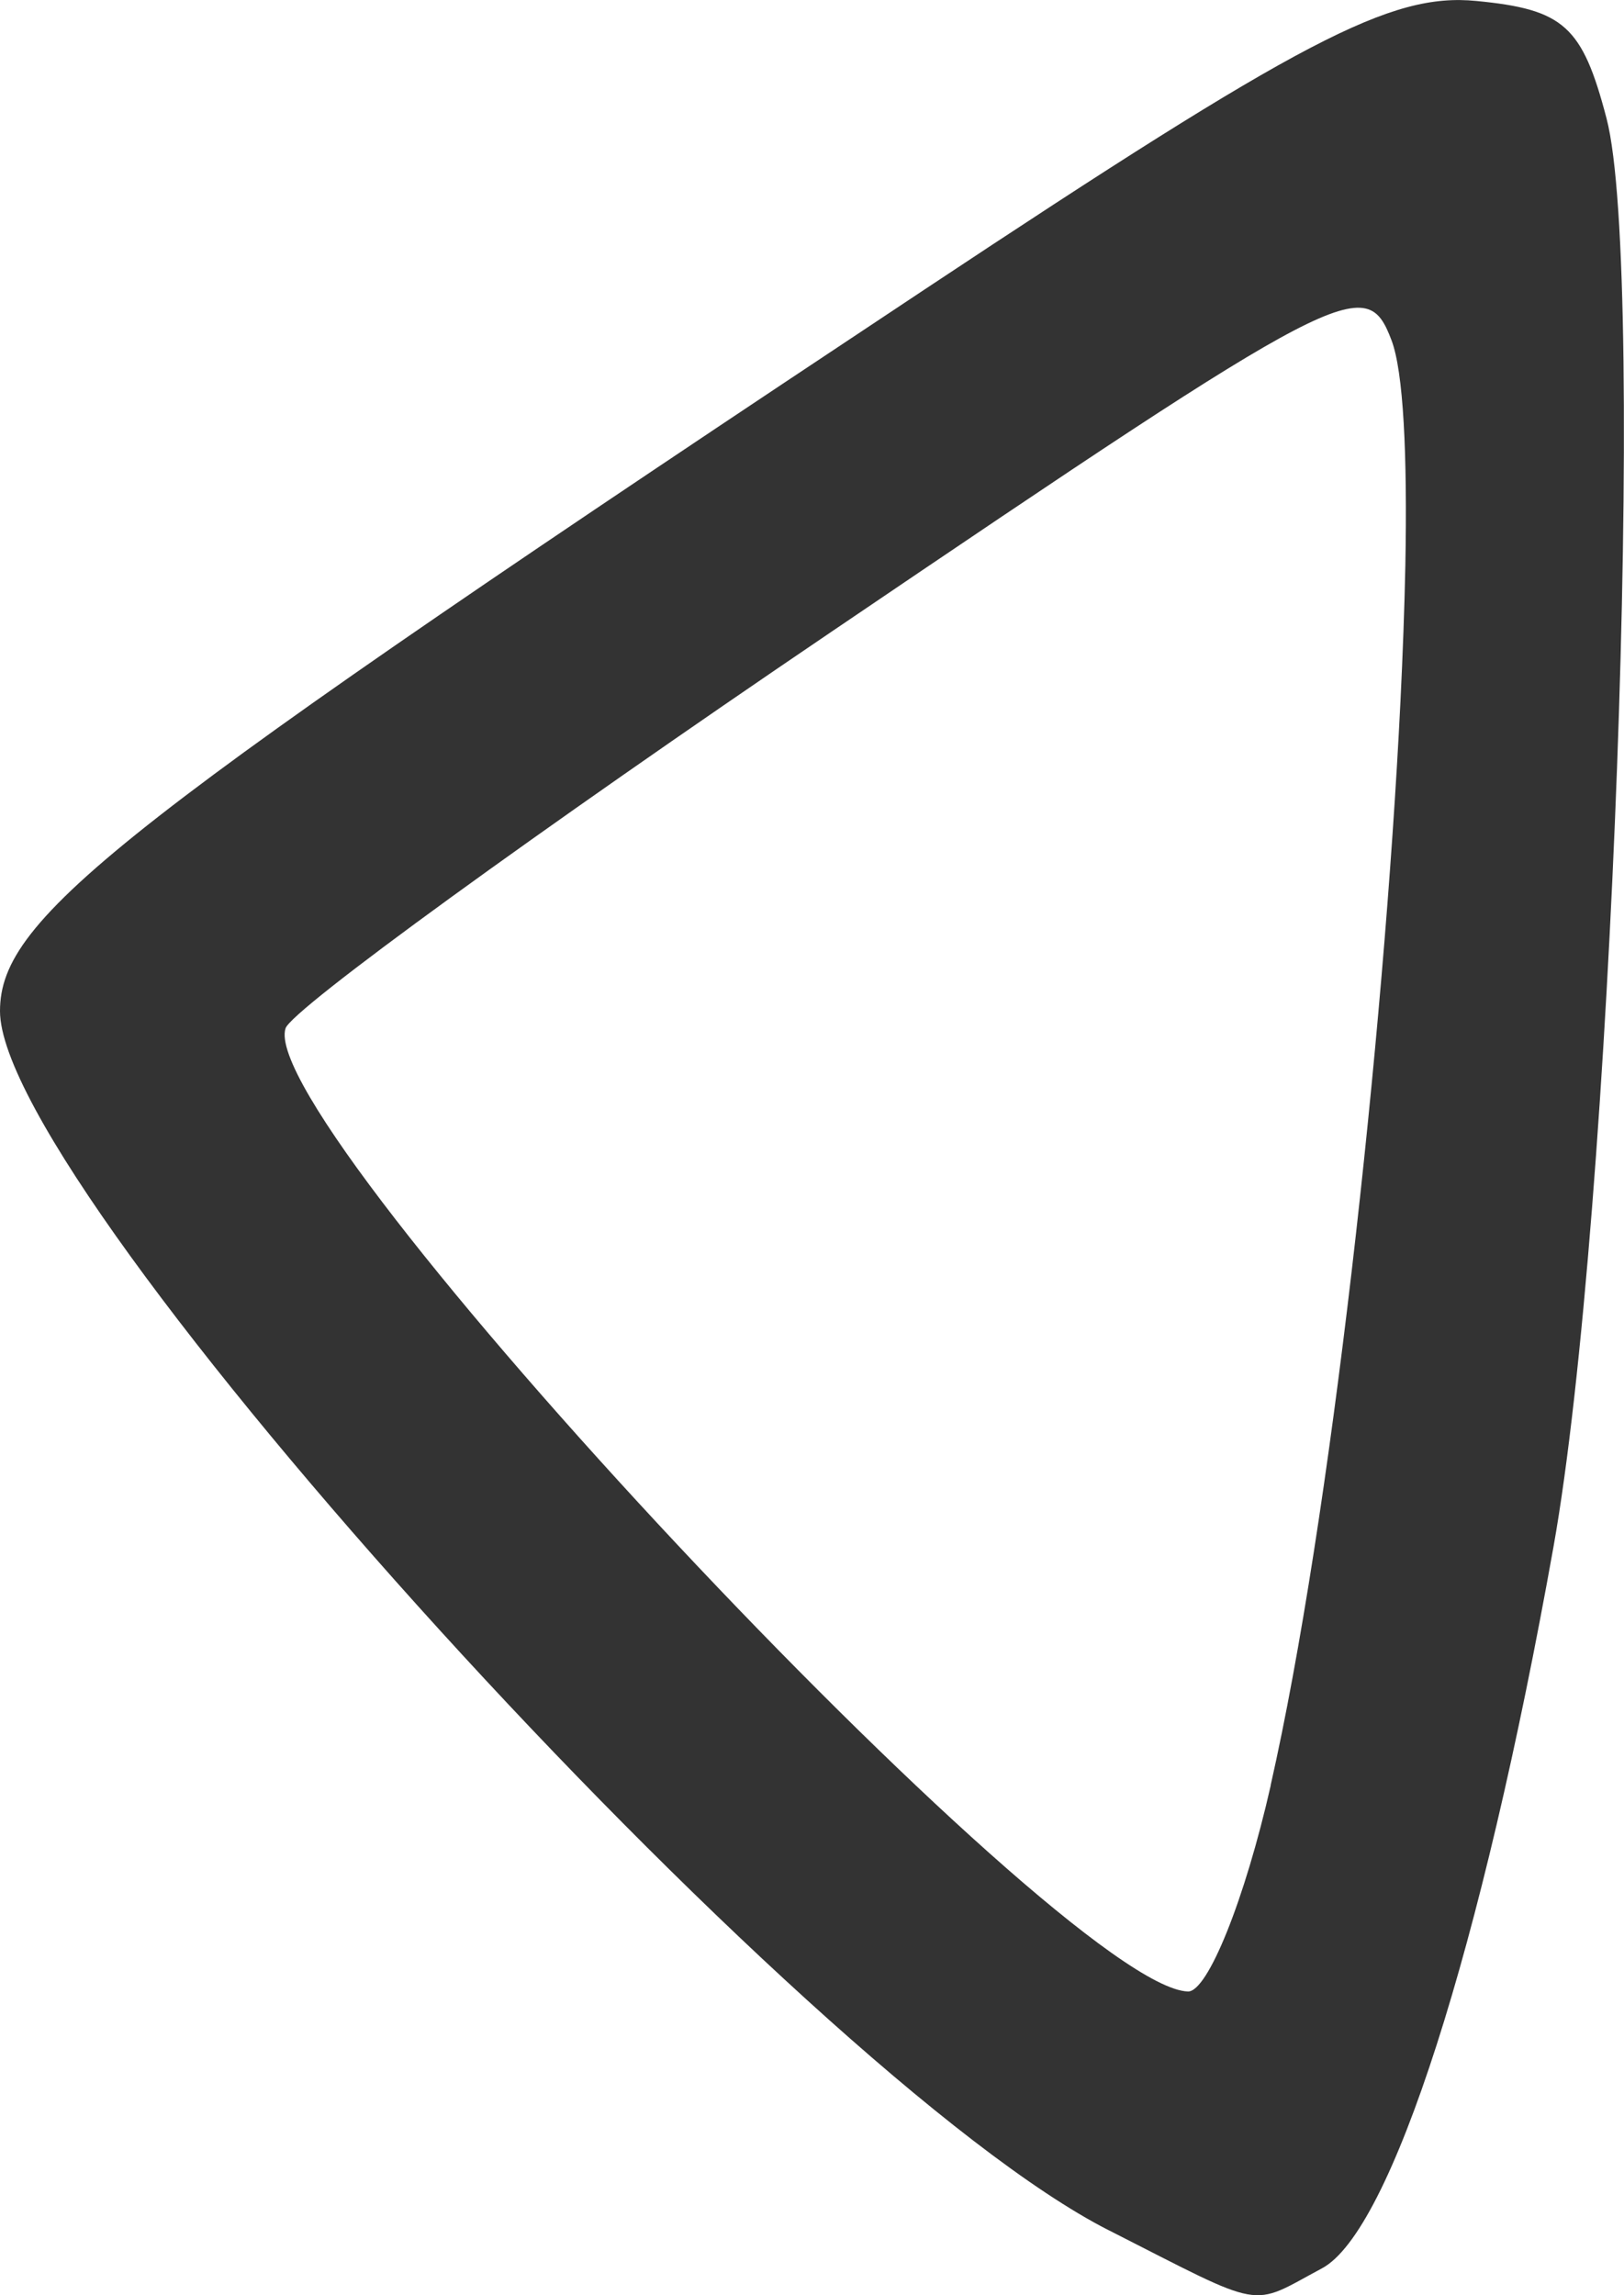 <?xml version="1.0" encoding="UTF-8" standalone="no"?>
<svg
   xmlns:dc="http://purl.org/dc/elements/1.1/"
   xmlns:cc="http://creativecommons.org/ns#"
   xmlns:rdf="http://www.w3.org/1999/02/22-rdf-syntax-ns#"
   xmlns:svg="http://www.w3.org/2000/svg"
   xmlns="http://www.w3.org/2000/svg"
   xmlns:sodipodi="http://sodipodi.sourceforge.net/DTD/sodipodi-0.dtd"
   xmlns:inkscape="http://www.inkscape.org/namespaces/inkscape"
   version="1.1"
   id="svg2"
   width="16.919"
   height="23.906"
   viewBox="0 0 16.919 23.906"
   sodipodi:docname="boton-carrusel-izq.svg"
   inkscape:version="1.0.2 (e86c870879, 2021-01-15, custom)">
  <defs
     id="defs6" />
  <sodipodi:namedview
     pagecolor="#ffffff"
     bordercolor="#666666"
     borderopacity="1"
     objecttolerance="10"
     gridtolerance="10"
     guidetolerance="10"
     inkscape:pageopacity="0"
     inkscape:pageshadow="2"
     inkscape:window-width="1280"
     inkscape:window-height="961"
     id="namedview4"
     showgrid="false"
     inkscape:zoom="15.11102"
     inkscape:cx="5.2588315"
     inkscape:cy="17.311068"
     inkscape:window-x="-8"
     inkscape:window-y="-8"
     inkscape:window-maximized="1"
     inkscape:current-layer="g837" />
  <g
     inkscape:groupmode="layer"
     inkscape:label="Image"
     id="g10"
     style="display:inline"
     transform="translate(-0.367,-0.18)">
    <g
       id="g837"
       transform="translate(0.047,-0.187)">
      <path
         style="fill:#333333;fill-opacity:1;stroke-width:0.32"
         d="M 11.871,23.596 C 8.688,21.978 0.32,12.78 0.32,10.898 0.32,9.913 1.538,8.963 9.96,3.377 13.89,0.77 14.809,0.29 15.701,0.377 16.613,0.465 16.805,0.638 17.057,1.6 c 0.421,1.604 0.055,11.479 -0.553,14.88 -0.748,4.189 -1.691,7.127 -2.411,7.512 -0.765,0.409 -0.566,0.445 -2.223,-0.397 z M 13.558,18.96 c 0.622,-2.746 1.178,-7.769 1.352,-11.286 0.025,-0.507 0.042,-0.982 0.051,-1.415 0.022,-1.164 -0.02,-2.02 -0.144,-2.348 -0.267,-0.702 -0.488,-0.587 -5.841,3.04 -3.06,2.073 -5.617,3.93 -5.681,4.126 -0.333,1.008 8.083,9.989 9.401,10.032 0.206,0.007 0.594,-0.96 0.863,-2.148 z"
         id="path839"
         sodipodi:nodetypes="ssssscssssssssss" />
    </g>
  </g>
</svg>

